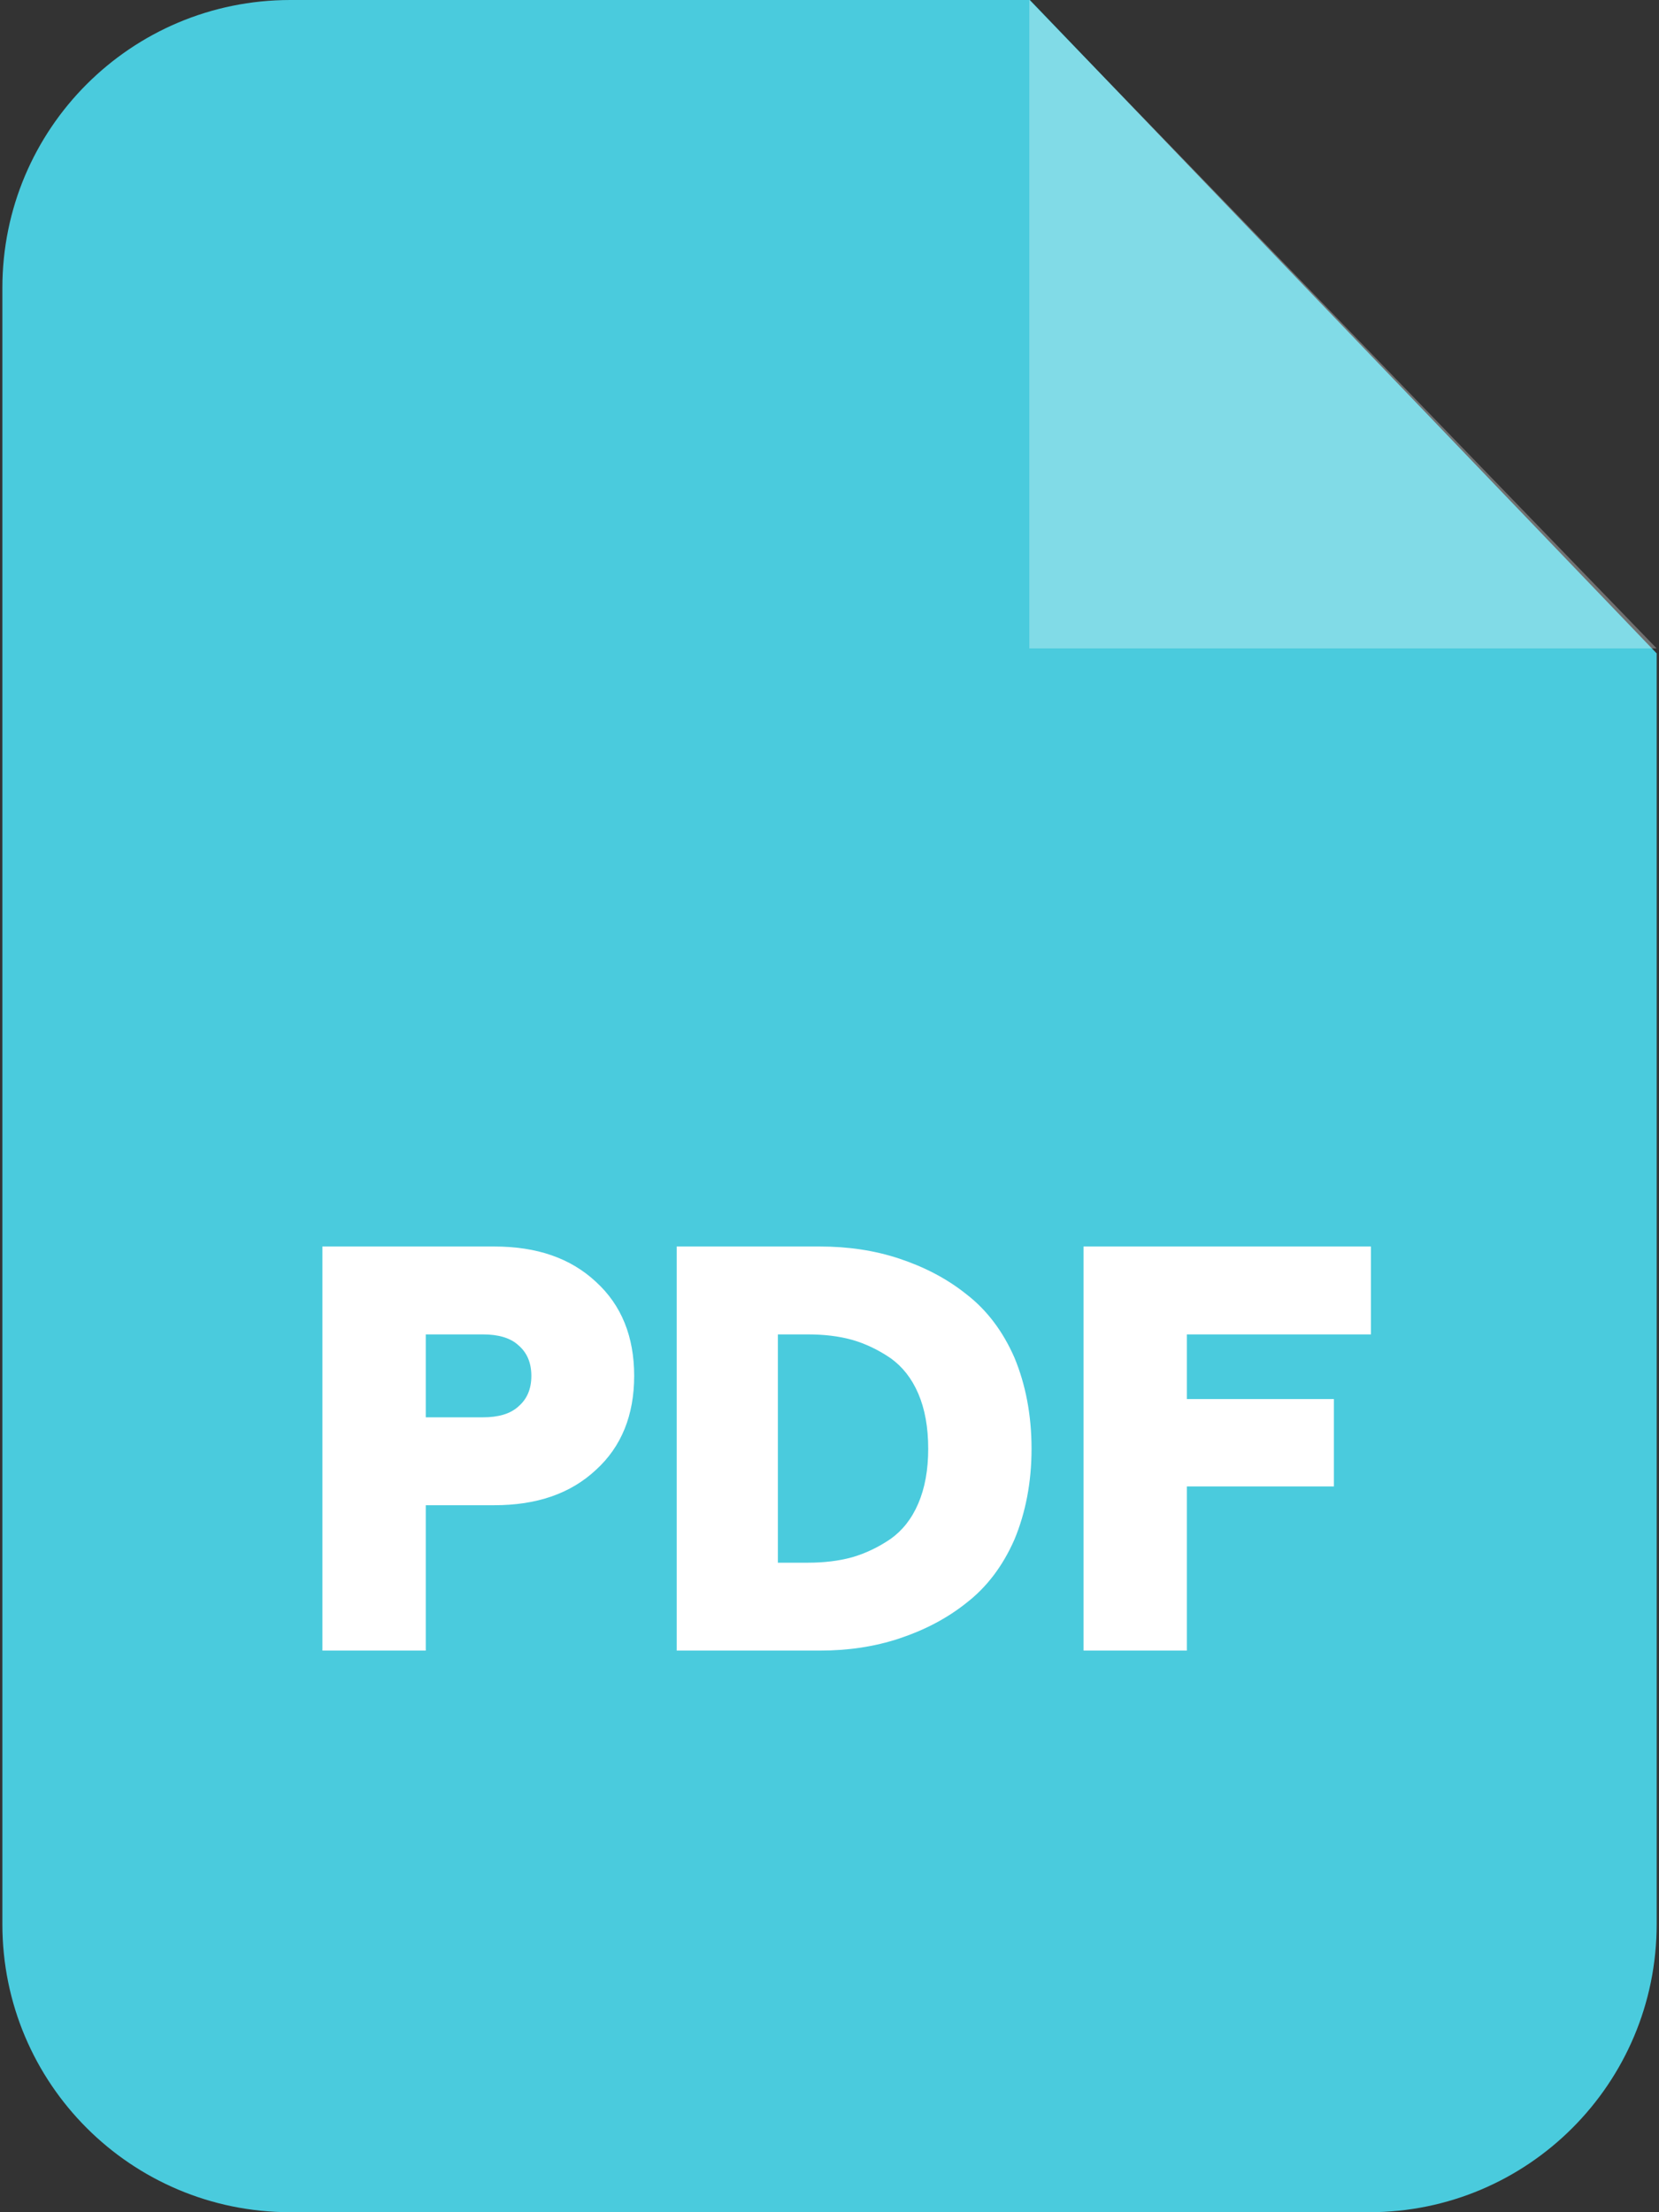 <svg width="42" height="56" viewBox="0 0 42 56" fill="none" xmlns="http://www.w3.org/2000/svg">
<rect x="0" y="0" width="42" height="56" fill="#333333" stroke="none"/>
<path fill-rule="evenodd" clip-rule="evenodd" d="M7.35 0H26.073L41.941 16.54V48.71C41.941 52.74 38.68 56 34.664 56H7.35C3.32 56 0.06 52.74 0.06 48.71V7.29C0.059 3.26 3.32 0 7.35 0Z" fill="#4ACBDD"/>
<path opacity="0.302" fill-rule="evenodd" clip-rule="evenodd" d="M26.059 0V16.414H41.941L26.059 0Z" fill="white"/>
<path d="M8.162 41.783V31.554H12.514C13.592 31.554 14.445 31.848 15.089 32.45C15.733 33.038 16.055 33.835 16.055 34.829C16.055 35.822 15.733 36.62 15.089 37.207C14.445 37.809 13.592 38.103 12.514 38.103H10.779V41.783H8.162ZM10.779 35.878H12.22C12.612 35.878 12.92 35.794 13.13 35.598C13.34 35.416 13.452 35.164 13.452 34.829C13.452 34.493 13.34 34.241 13.13 34.059C12.92 33.863 12.612 33.779 12.22 33.779H10.779V35.878ZM17.132 41.783V31.554H20.756C21.47 31.554 22.141 31.652 22.771 31.862C23.401 32.072 23.974 32.366 24.478 32.772C24.982 33.163 25.388 33.695 25.682 34.367C25.961 35.038 26.115 35.808 26.115 36.676C26.115 37.529 25.962 38.299 25.682 38.971C25.388 39.642 24.982 40.174 24.478 40.566C23.974 40.971 23.401 41.265 22.771 41.475C22.141 41.685 21.47 41.783 20.756 41.783H17.132ZM19.693 39.558H20.448C20.854 39.558 21.232 39.516 21.582 39.418C21.917 39.32 22.239 39.166 22.547 38.956C22.841 38.747 23.079 38.453 23.247 38.061C23.415 37.669 23.499 37.207 23.499 36.676C23.499 36.13 23.415 35.668 23.247 35.276C23.079 34.885 22.841 34.591 22.547 34.381C22.239 34.171 21.918 34.017 21.582 33.919C21.232 33.821 20.854 33.779 20.448 33.779H19.693V39.558ZM27.431 41.783V31.554H34.707V33.779H30.047V35.416H33.77V37.627H30.047V41.783H27.431Z" fill="white"/>
</svg>
